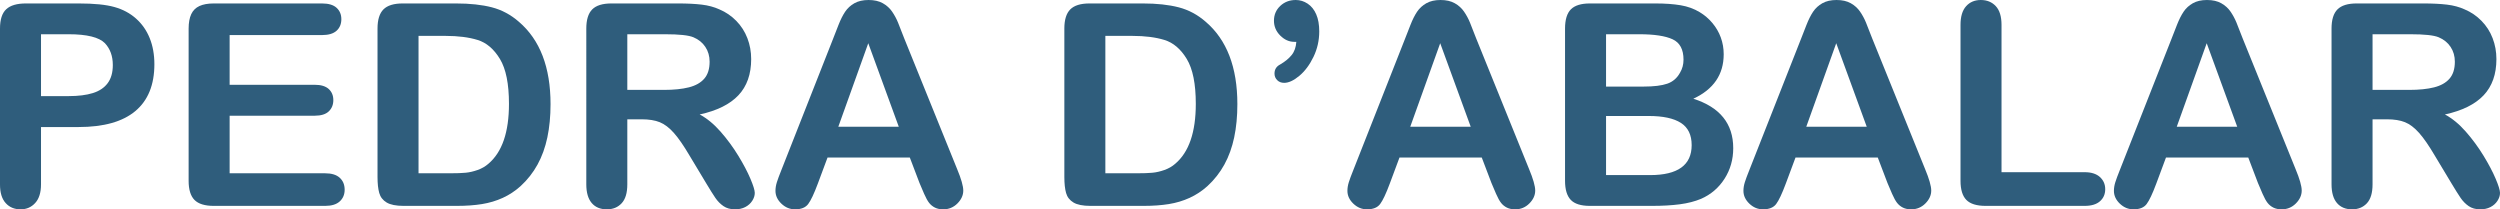 <?xml version="1.0" encoding="utf-8"?>
<!-- Generator: Adobe Illustrator 15.0.0, SVG Export Plug-In . SVG Version: 6.00 Build 0)  -->
<!DOCTYPE svg PUBLIC "-//W3C//DTD SVG 1.1//EN" "http://www.w3.org/Graphics/SVG/1.1/DTD/svg11.dtd">
<svg version="1.1" id="Layer_1" xmlns="http://www.w3.org/2000/svg" xmlns:xlink="http://www.w3.org/1999/xlink" x="0px" y="0px"
	 width="636.504px" height="53.297px" viewBox="0 0 636.504 53.297" enable-background="new 0 0 636.504 53.297"
	 xml:space="preserve">
<g>
	<path fill="#2F5D7C" d="M20.004,32.344h-9.563v14.59c0,2.086-0.492,3.668-1.477,4.746s-2.227,1.617-3.727,1.617
		c-1.57,0-2.836-0.533-3.797-1.6C0.48,50.631,0,49.066,0,47.004V7.277C0,4.98,0.527,3.34,1.582,2.355s2.73-1.477,5.027-1.477h13.395
		c3.96,0,7.008,0.305,9.141,0.914c2.109,0.586,3.932,1.559,5.467,2.918c1.535,1.359,2.701,3.023,3.498,4.992
		c0.796,1.969,1.195,4.184,1.195,6.645c0,5.25-1.617,9.229-4.852,11.936S26.402,32.344,20.004,32.344z M17.473,8.719h-7.031v15.75
		h7.031c2.461,0,4.518-0.258,6.17-0.773c1.652-0.515,2.912-1.359,3.779-2.531c0.867-1.172,1.301-2.707,1.301-4.605
		c0-2.273-0.668-4.125-2.004-5.555C25.219,9.48,22.136,8.719,17.473,8.719z"/>
	<path fill="#2F5D7C" d="M81.984,8.93h-23.52v12.656h21.656c1.594,0,2.783,0.357,3.568,1.072c0.785,0.715,1.178,1.658,1.178,2.83
		c0,1.172-0.387,2.127-1.16,2.865s-1.969,1.107-3.586,1.107H58.465v14.66h24.328c1.64,0,2.877,0.381,3.709,1.143
		c0.832,0.762,1.248,1.775,1.248,3.041c0,1.219-0.417,2.209-1.248,2.971c-0.832,0.762-2.069,1.143-3.709,1.143H54.422
		c-2.273,0-3.908-0.504-4.904-1.512c-0.997-1.007-1.494-2.637-1.494-4.887V7.277c0-1.5,0.223-2.725,0.668-3.674
		c0.445-0.949,1.143-1.64,2.092-2.074c0.949-0.434,2.162-0.65,3.639-0.65h27.563c1.664,0,2.9,0.369,3.709,1.107
		s1.213,1.705,1.213,2.9c0,1.219-0.404,2.197-1.213,2.936S83.648,8.93,81.984,8.93z"/>
	<path fill="#2F5D7C" d="M102.516,0.879h13.605c3.539,0,6.574,0.329,9.105,0.984c2.531,0.656,4.828,1.887,6.891,3.691
		c5.367,4.594,8.051,11.579,8.051,20.953c0,3.094-0.27,5.918-0.809,8.473c-0.54,2.555-1.371,4.857-2.496,6.908
		c-1.125,2.051-2.566,3.885-4.324,5.502c-1.383,1.243-2.895,2.238-4.535,2.988c-1.641,0.75-3.405,1.278-5.291,1.582
		c-1.887,0.305-4.014,0.457-6.381,0.457h-13.605c-1.898,0-3.328-0.287-4.289-0.861c-0.961-0.574-1.588-1.383-1.881-2.426
		c-0.293-1.042-0.439-2.396-0.439-4.061V7.277c0-2.25,0.504-3.879,1.512-4.887C98.636,1.383,100.266,0.879,102.516,0.879z
		 M106.559,9.141v34.98h7.91c1.734,0,3.094-0.047,4.078-0.141c0.984-0.093,2.004-0.328,3.059-0.703
		c1.055-0.375,1.969-0.902,2.742-1.582c3.492-2.953,5.238-8.039,5.238-15.258c0-5.085-0.768-8.895-2.303-11.426
		c-1.535-2.531-3.428-4.143-5.678-4.834c-2.25-0.691-4.969-1.037-8.156-1.037H106.559z"/>
	<path fill="#2F5D7C" d="M163.371,30.375h-3.656v16.559c0,2.18-0.48,3.785-1.441,4.816c-0.961,1.031-2.215,1.547-3.762,1.547
		c-1.665,0-2.953-0.54-3.867-1.617s-1.371-2.66-1.371-4.746V7.277c0-2.25,0.504-3.879,1.512-4.887
		c1.007-1.007,2.637-1.512,4.887-1.512h16.98c2.343,0,4.347,0.1,6.012,0.299c1.664,0.199,3.164,0.604,4.5,1.213
		c1.617,0.68,3.046,1.652,4.289,2.918c1.242,1.266,2.185,2.737,2.83,4.412c0.645,1.676,0.967,3.451,0.967,5.326
		c0,3.844-1.084,6.914-3.252,9.211c-2.168,2.297-5.455,3.926-9.861,4.887c1.851,0.984,3.621,2.438,5.309,4.359
		c1.688,1.922,3.193,3.967,4.518,6.135c1.324,2.168,2.355,4.125,3.094,5.871c0.738,1.746,1.107,2.948,1.107,3.604
		c0,0.68-0.217,1.354-0.65,2.021c-0.434,0.668-1.025,1.195-1.775,1.582c-0.75,0.387-1.617,0.58-2.602,0.58
		c-1.172,0-2.157-0.276-2.953-0.826c-0.797-0.55-1.482-1.248-2.057-2.092c-0.575-0.844-1.354-2.086-2.338-3.727l-4.184-6.961
		c-1.5-2.554-2.842-4.5-4.025-5.836c-1.184-1.336-2.385-2.25-3.604-2.742C166.758,30.621,165.222,30.375,163.371,30.375z
		 M169.348,8.719h-9.633v14.168h9.352c2.508,0,4.617-0.216,6.328-0.65c1.71-0.434,3.018-1.172,3.92-2.215
		c0.902-1.042,1.354-2.479,1.354-4.307c0-1.429-0.364-2.689-1.09-3.779c-0.727-1.09-1.735-1.904-3.023-2.443
		C175.336,8.977,172.934,8.719,169.348,8.719z"/>
	<path fill="#2F5D7C" d="M234.105,46.582l-2.461-6.469h-20.953l-2.461,6.609c-0.961,2.579-1.781,4.319-2.461,5.221
		c-0.68,0.902-1.793,1.354-3.34,1.354c-1.313,0-2.473-0.48-3.48-1.441c-1.008-0.961-1.512-2.051-1.512-3.27
		c0-0.703,0.117-1.429,0.352-2.18c0.234-0.75,0.621-1.793,1.16-3.129l13.184-33.469c0.375-0.961,0.826-2.115,1.354-3.463
		c0.527-1.348,1.09-2.466,1.688-3.357c0.598-0.891,1.383-1.611,2.355-2.162C218.501,0.276,219.703,0,221.133,0
		c1.453,0,2.666,0.276,3.639,0.826c0.972,0.551,1.758,1.26,2.355,2.127c0.598,0.867,1.102,1.799,1.512,2.795
		c0.41,0.997,0.932,2.326,1.564,3.99l13.465,33.258c1.055,2.531,1.582,4.372,1.582,5.52c0,1.195-0.498,2.291-1.494,3.287
		c-0.997,0.996-2.197,1.494-3.604,1.494c-0.821,0-1.524-0.146-2.109-0.439c-0.586-0.293-1.078-0.691-1.477-1.195
		c-0.399-0.504-0.826-1.277-1.283-2.32C234.826,48.299,234.434,47.379,234.105,46.582z M213.434,32.273h15.398l-7.77-21.27
		L213.434,32.273z"/>
	<path fill="#2F5D7C" d="M277.383,0.879h13.605c3.539,0,6.574,0.329,9.105,0.984c2.531,0.656,4.828,1.887,6.891,3.691
		c5.367,4.594,8.051,11.579,8.051,20.953c0,3.094-0.27,5.918-0.809,8.473c-0.54,2.555-1.371,4.857-2.496,6.908
		c-1.125,2.051-2.566,3.885-4.324,5.502c-1.383,1.243-2.895,2.238-4.535,2.988c-1.641,0.75-3.405,1.278-5.291,1.582
		c-1.887,0.305-4.014,0.457-6.381,0.457h-13.605c-1.898,0-3.328-0.287-4.289-0.861c-0.961-0.574-1.588-1.383-1.881-2.426
		c-0.293-1.042-0.439-2.396-0.439-4.061V7.277c0-2.25,0.504-3.879,1.512-4.887C273.503,1.383,275.133,0.879,277.383,0.879z
		 M281.426,9.141v34.98h7.91c1.734,0,3.094-0.047,4.078-0.141c0.984-0.093,2.004-0.328,3.059-0.703
		c1.055-0.375,1.969-0.902,2.742-1.582c3.492-2.953,5.238-8.039,5.238-15.258c0-5.085-0.768-8.895-2.303-11.426
		c-1.535-2.531-3.428-4.143-5.678-4.834c-2.25-0.691-4.969-1.037-8.156-1.037H281.426z"/>
	<path fill="#2F5D7C" d="M330.047,10.652h-0.527c-1.313,0-2.502-0.533-3.568-1.6c-1.067-1.066-1.6-2.326-1.6-3.779
		c0-1.5,0.533-2.754,1.6-3.762C327.018,0.504,328.336,0,329.906,0c1.078,0,2.086,0.311,3.023,0.932
		c0.937,0.621,1.664,1.524,2.18,2.707c0.515,1.184,0.773,2.631,0.773,4.342c0,2.32-0.492,4.495-1.477,6.521
		c-0.984,2.027-2.186,3.633-3.604,4.816c-1.418,1.184-2.702,1.775-3.85,1.775c-0.727,0-1.318-0.229-1.775-0.686
		s-0.686-1.014-0.686-1.67c0-1.055,0.48-1.828,1.441-2.32c1.242-0.726,2.215-1.523,2.918-2.391
		C329.555,13.161,329.953,12.036,330.047,10.652z"/>
	<path fill="#2F5D7C" d="M379.723,46.582l-2.461-6.469h-20.953l-2.461,6.609c-0.961,2.579-1.781,4.319-2.461,5.221
		c-0.68,0.902-1.793,1.354-3.34,1.354c-1.313,0-2.473-0.48-3.48-1.441c-1.008-0.961-1.512-2.051-1.512-3.27
		c0-0.703,0.117-1.429,0.352-2.18c0.234-0.75,0.621-1.793,1.16-3.129L357.75,9.809c0.375-0.961,0.826-2.115,1.354-3.463
		c0.527-1.348,1.09-2.466,1.688-3.357c0.598-0.891,1.383-1.611,2.355-2.162C364.119,0.276,365.32,0,366.75,0
		c1.453,0,2.666,0.276,3.639,0.826c0.972,0.551,1.758,1.26,2.355,2.127c0.598,0.867,1.102,1.799,1.512,2.795
		c0.41,0.997,0.932,2.326,1.564,3.99l13.465,33.258c1.055,2.531,1.582,4.372,1.582,5.52c0,1.195-0.498,2.291-1.494,3.287
		c-0.997,0.996-2.197,1.494-3.604,1.494c-0.821,0-1.524-0.146-2.109-0.439c-0.586-0.293-1.078-0.691-1.477-1.195
		c-0.399-0.504-0.826-1.277-1.283-2.32C380.443,48.299,380.051,47.379,379.723,46.582z M359.051,32.273h15.398l-7.77-21.27
		L359.051,32.273z"/>
	<path fill="#2F5D7C" d="M420.539,52.418h-15.75c-2.273,0-3.897-0.51-4.869-1.529c-0.973-1.02-1.459-2.642-1.459-4.869V7.277
		c0-2.273,0.498-3.908,1.494-4.904c0.996-0.996,2.607-1.494,4.834-1.494h16.699c2.461,0,4.593,0.153,6.398,0.457
		c1.805,0.305,3.422,0.891,4.852,1.758c1.218,0.727,2.297,1.647,3.234,2.76c0.937,1.113,1.652,2.344,2.145,3.691
		c0.492,1.348,0.738,2.772,0.738,4.271c0,5.156-2.579,8.93-7.734,11.32c6.773,2.157,10.16,6.352,10.16,12.586
		c0,2.883-0.738,5.479-2.215,7.787c-1.477,2.309-3.469,4.014-5.977,5.115c-1.57,0.656-3.375,1.12-5.414,1.389
		C425.637,52.283,423.258,52.418,420.539,52.418z M408.902,8.719v13.324h9.563c2.602,0,4.611-0.246,6.029-0.738
		c1.418-0.492,2.501-1.429,3.252-2.813c0.585-0.984,0.879-2.086,0.879-3.305c0-2.602-0.926-4.33-2.777-5.186
		c-1.852-0.855-4.676-1.283-8.473-1.283H408.902z M419.766,29.531h-10.863v15.047h11.215c7.054,0,10.582-2.543,10.582-7.629
		c0-2.602-0.914-4.488-2.742-5.66C426.129,30.117,423.398,29.531,419.766,29.531z"/>
	<path fill="#2F5D7C" d="M480.551,46.582l-2.461-6.469h-20.953l-2.461,6.609c-0.961,2.579-1.781,4.319-2.461,5.221
		c-0.68,0.902-1.793,1.354-3.34,1.354c-1.313,0-2.473-0.48-3.48-1.441c-1.008-0.961-1.512-2.051-1.512-3.27
		c0-0.703,0.117-1.429,0.352-2.18c0.234-0.75,0.621-1.793,1.16-3.129l13.184-33.469c0.375-0.961,0.826-2.115,1.354-3.463
		c0.527-1.348,1.09-2.466,1.688-3.357c0.598-0.891,1.383-1.611,2.355-2.162C464.947,0.276,466.148,0,467.578,0
		c1.453,0,2.666,0.276,3.639,0.826c0.972,0.551,1.758,1.26,2.355,2.127c0.598,0.867,1.102,1.799,1.512,2.795
		c0.41,0.997,0.932,2.326,1.564,3.99l13.465,33.258c1.055,2.531,1.582,4.372,1.582,5.52c0,1.195-0.498,2.291-1.494,3.287
		c-0.997,0.996-2.197,1.494-3.604,1.494c-0.821,0-1.524-0.146-2.109-0.439c-0.586-0.293-1.078-0.691-1.477-1.195
		c-0.399-0.504-0.826-1.277-1.283-2.32C481.271,48.299,480.879,47.379,480.551,46.582z M459.879,32.273h15.398l-7.77-21.27
		L459.879,32.273z"/>
	<path fill="#2F5D7C" d="M509.59,6.328V43.84h21.164c1.688,0,2.982,0.41,3.885,1.23c0.902,0.821,1.354,1.852,1.354,3.094
		c0,1.266-0.445,2.291-1.336,3.076c-0.891,0.786-2.192,1.178-3.902,1.178h-25.207c-2.273,0-3.908-0.504-4.904-1.512
		c-0.997-1.007-1.494-2.637-1.494-4.887V6.328c0-2.109,0.475-3.691,1.424-4.746S502.77,0,504.316,0c1.57,0,2.842,0.522,3.814,1.564
		C509.103,2.607,509.59,4.196,509.59,6.328z"/>
	<path fill="#2F5D7C" d="M574.875,46.582l-2.461-6.469h-20.953L549,46.723c-0.961,2.579-1.781,4.319-2.461,5.221
		c-0.68,0.902-1.793,1.354-3.34,1.354c-1.313,0-2.473-0.48-3.48-1.441c-1.008-0.961-1.512-2.051-1.512-3.27
		c0-0.703,0.117-1.429,0.352-2.18c0.234-0.75,0.621-1.793,1.16-3.129l13.184-33.469c0.375-0.961,0.826-2.115,1.354-3.463
		c0.527-1.348,1.09-2.466,1.688-3.357c0.598-0.891,1.383-1.611,2.355-2.162C559.271,0.276,560.473,0,561.902,0
		c1.453,0,2.666,0.276,3.639,0.826c0.973,0.551,1.758,1.26,2.355,2.127c0.598,0.867,1.102,1.799,1.512,2.795
		c0.41,0.997,0.932,2.326,1.564,3.99l13.465,33.258c1.055,2.531,1.582,4.372,1.582,5.52c0,1.195-0.498,2.291-1.494,3.287
		s-2.197,1.494-3.604,1.494c-0.82,0-1.523-0.146-2.109-0.439c-0.586-0.293-1.078-0.691-1.477-1.195
		c-0.398-0.504-0.826-1.277-1.283-2.32C575.596,48.299,575.203,47.379,574.875,46.582z M554.203,32.273h15.398l-7.77-21.27
		L554.203,32.273z"/>
	<path fill="#2F5D7C" d="M607.711,30.375h-3.656v16.559c0,2.18-0.48,3.785-1.441,4.816s-2.215,1.547-3.762,1.547
		c-1.664,0-2.953-0.54-3.867-1.617s-1.371-2.66-1.371-4.746V7.277c0-2.25,0.504-3.879,1.512-4.887
		c1.008-1.007,2.637-1.512,4.887-1.512h16.98c2.344,0,4.348,0.1,6.012,0.299c1.664,0.199,3.164,0.604,4.5,1.213
		c1.617,0.68,3.047,1.652,4.289,2.918s2.186,2.737,2.83,4.412c0.645,1.676,0.967,3.451,0.967,5.326c0,3.844-1.084,6.914-3.252,9.211
		c-2.168,2.297-5.455,3.926-9.861,4.887c1.852,0.984,3.621,2.438,5.309,4.359c1.688,1.922,3.193,3.967,4.518,6.135
		c1.324,2.168,2.355,4.125,3.094,5.871c0.738,1.746,1.107,2.948,1.107,3.604c0,0.68-0.217,1.354-0.65,2.021
		s-1.025,1.195-1.775,1.582s-1.617,0.58-2.602,0.58c-1.172,0-2.156-0.276-2.953-0.826s-1.482-1.248-2.057-2.092
		s-1.354-2.086-2.338-3.727l-4.184-6.961c-1.5-2.554-2.842-4.5-4.025-5.836s-2.385-2.25-3.604-2.742S609.563,30.375,607.711,30.375z
		 M613.688,8.719h-9.633v14.168h9.352c2.508,0,4.617-0.216,6.328-0.65c1.711-0.434,3.018-1.172,3.92-2.215
		c0.902-1.042,1.354-2.479,1.354-4.307c0-1.429-0.363-2.689-1.09-3.779s-1.734-1.904-3.023-2.443
		C619.676,8.977,617.273,8.719,613.688,8.719z"/>
</g>
</svg>
